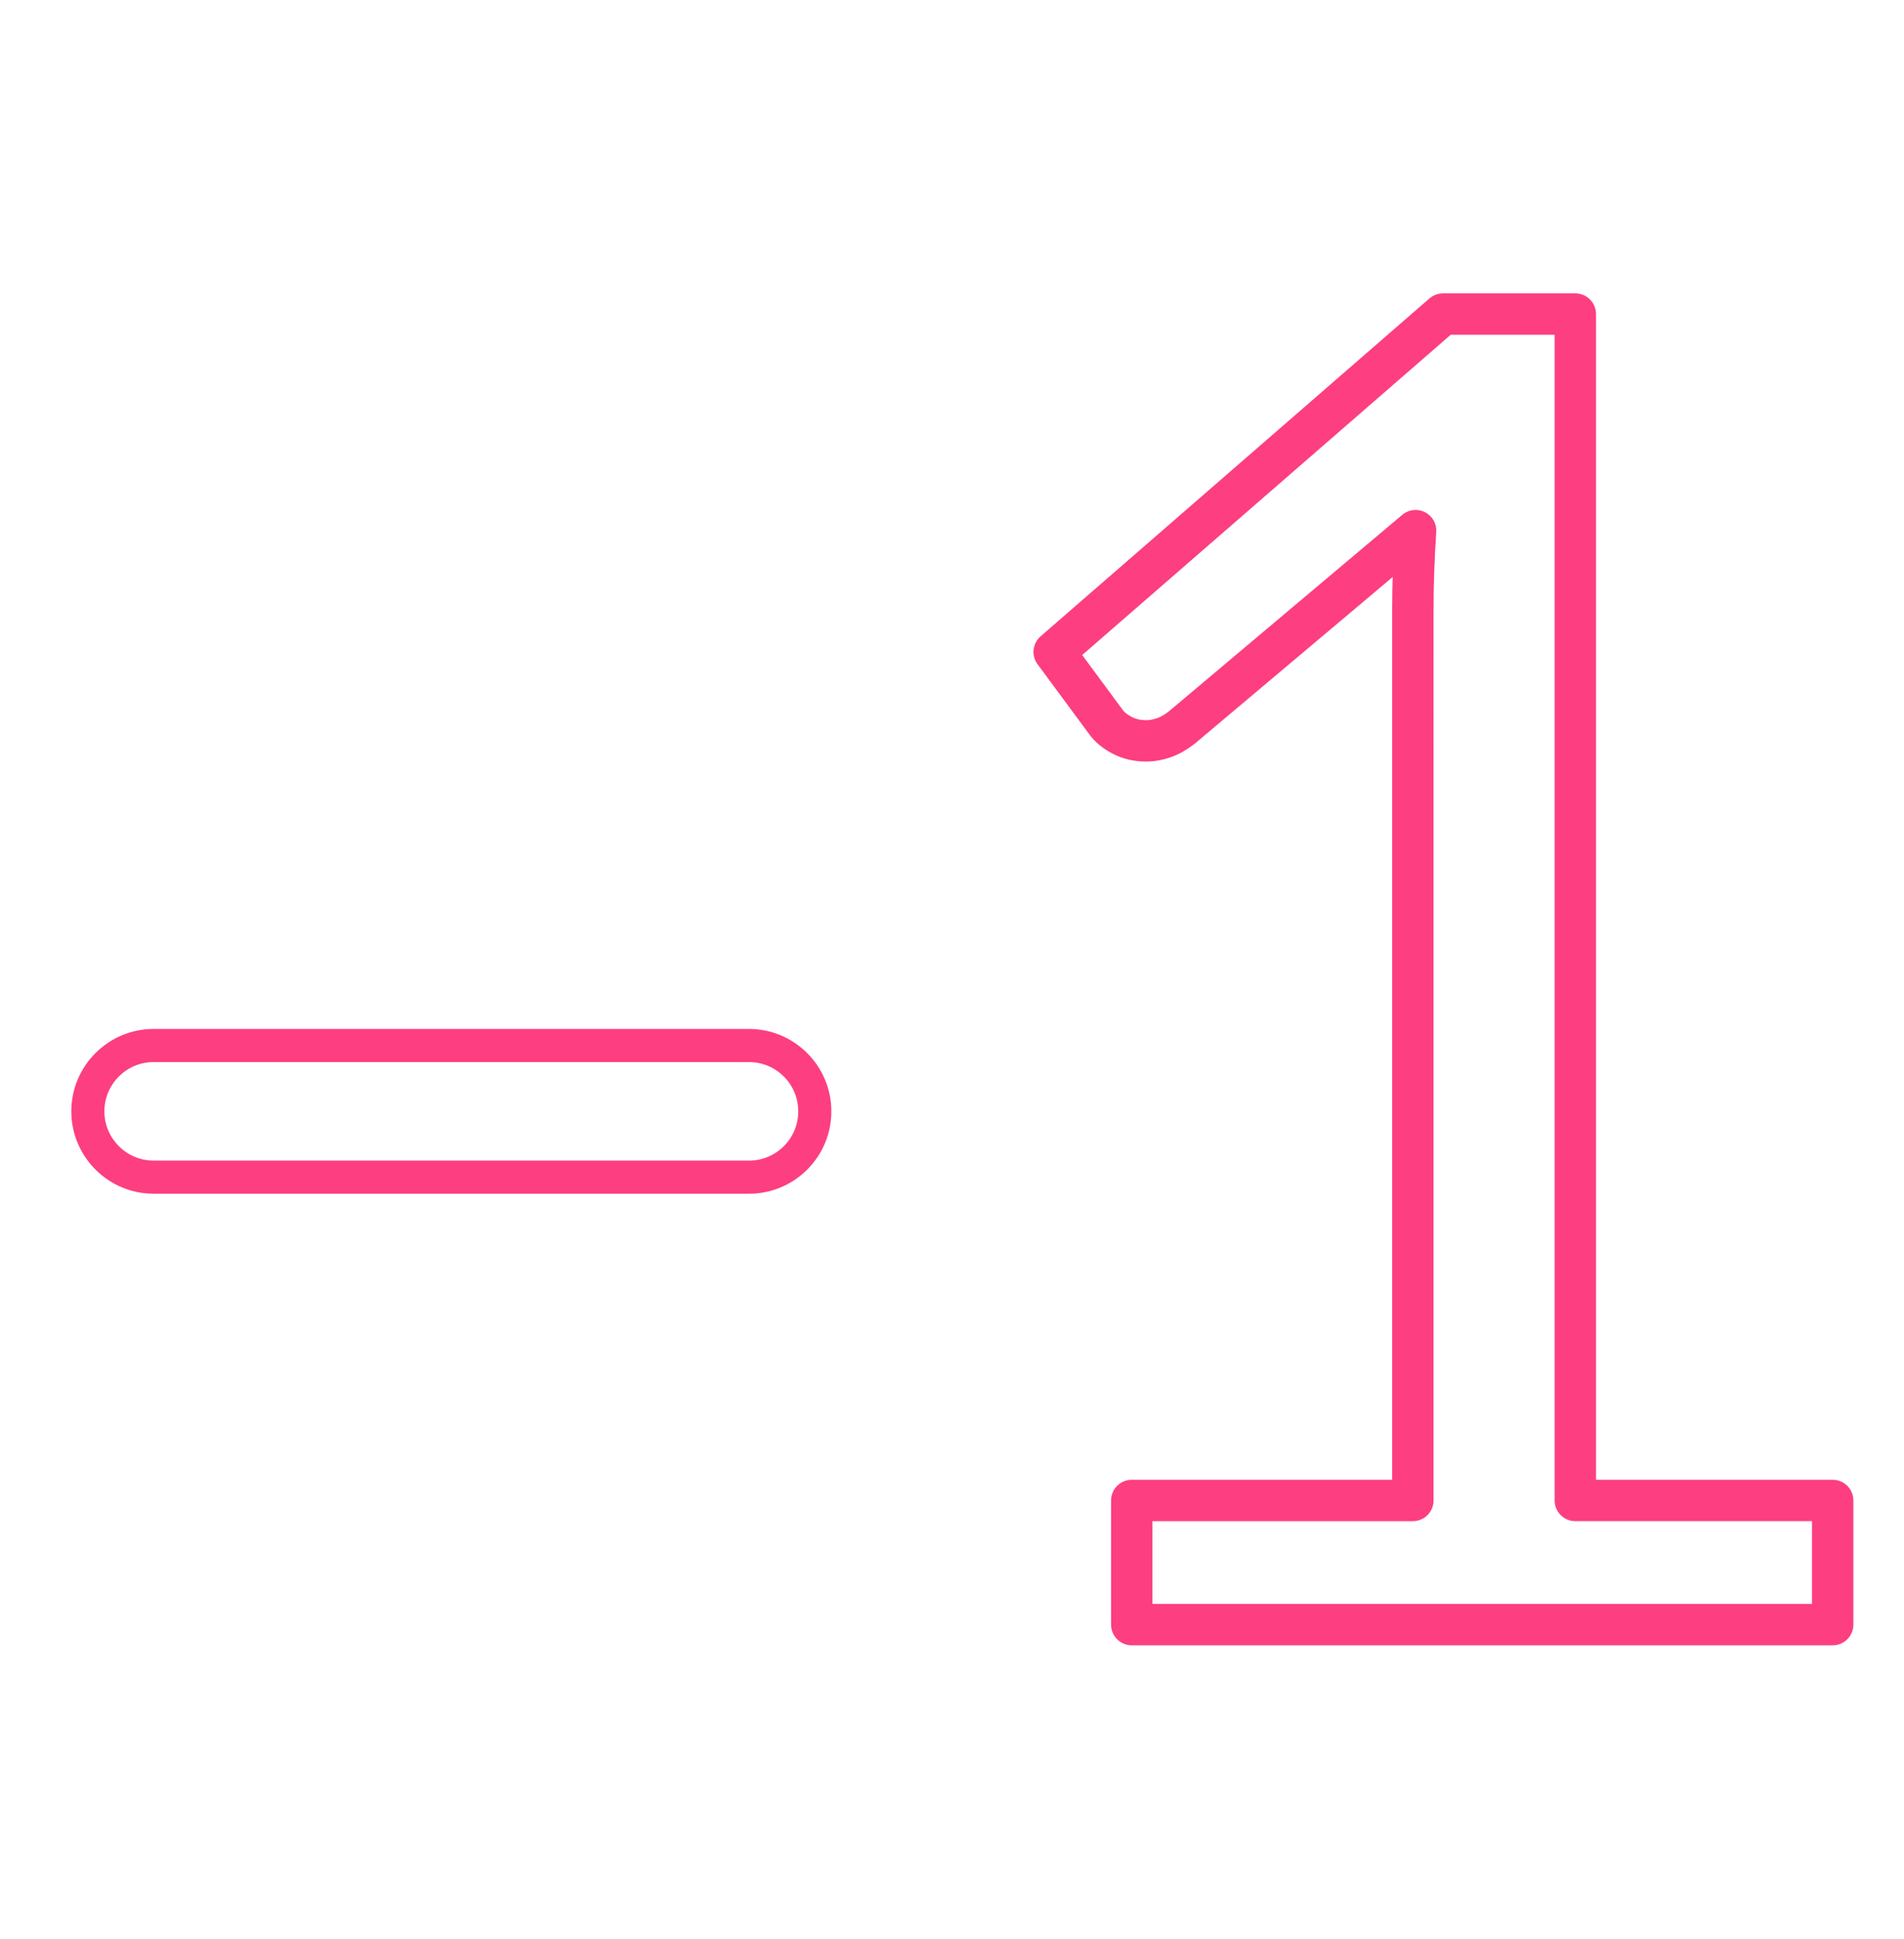 <svg xmlns="http://www.w3.org/2000/svg" xmlns:xlink="http://www.w3.org/1999/xlink" version="1.0" id="Layer_1" x="0px" y="0px" viewBox="0 0 690.33 702.649" style="enable-background:new 0 0 690.33 702.649;" xml:space="preserve">
<style type="text/css">
	.st0{fill:none;stroke:#fd3e81;stroke-width:15;stroke-linecap:round;stroke-linejoin:round;}
</style>
<g>
	<path d="M271.557,372.924H55.707c-16.46,0-29.85,13.39-29.85,29.86c0,16.46,13.39,29.86,29.85,29.86h215.85   c7.97,0,15.47-3.11,21.13-8.76c5.63-5.65,8.73-13.14,8.73-21.1C301.417,386.324,288.017,372.924,271.557,372.924z M284.207,415.404   c-3.39,3.38-7.88,5.24-12.65,5.24H55.707c-9.84,0-17.86-8.02-17.86-17.86c0-9.85,8.02-17.86,17.86-17.86h215.85   c9.85,0,17.87,8.01,17.87,17.86C289.427,407.544,287.567,412.034,284.207,415.404z" fill="#fd3e81"/>
	<g>
		<path class="st0" d="M410.338,543.818h101.919V221.674c0-9.668,0.332-19.453,0.996-29.345l-84.718,71.309    c-2.206,1.74-4.413,2.996-6.619,3.749c-2.206,0.762-4.296,1.139-6.287,1.139c-3.309,0-6.287-0.7-8.933-2.117    c-2.646-1.408-4.628-3.094-5.955-5.049l-18.529-25.076l140.969-122.449h47.982v429.982h93.31v44.996H410.338V543.818z" fill="#fd3e81"/>
	</g>
</g>
</svg>
